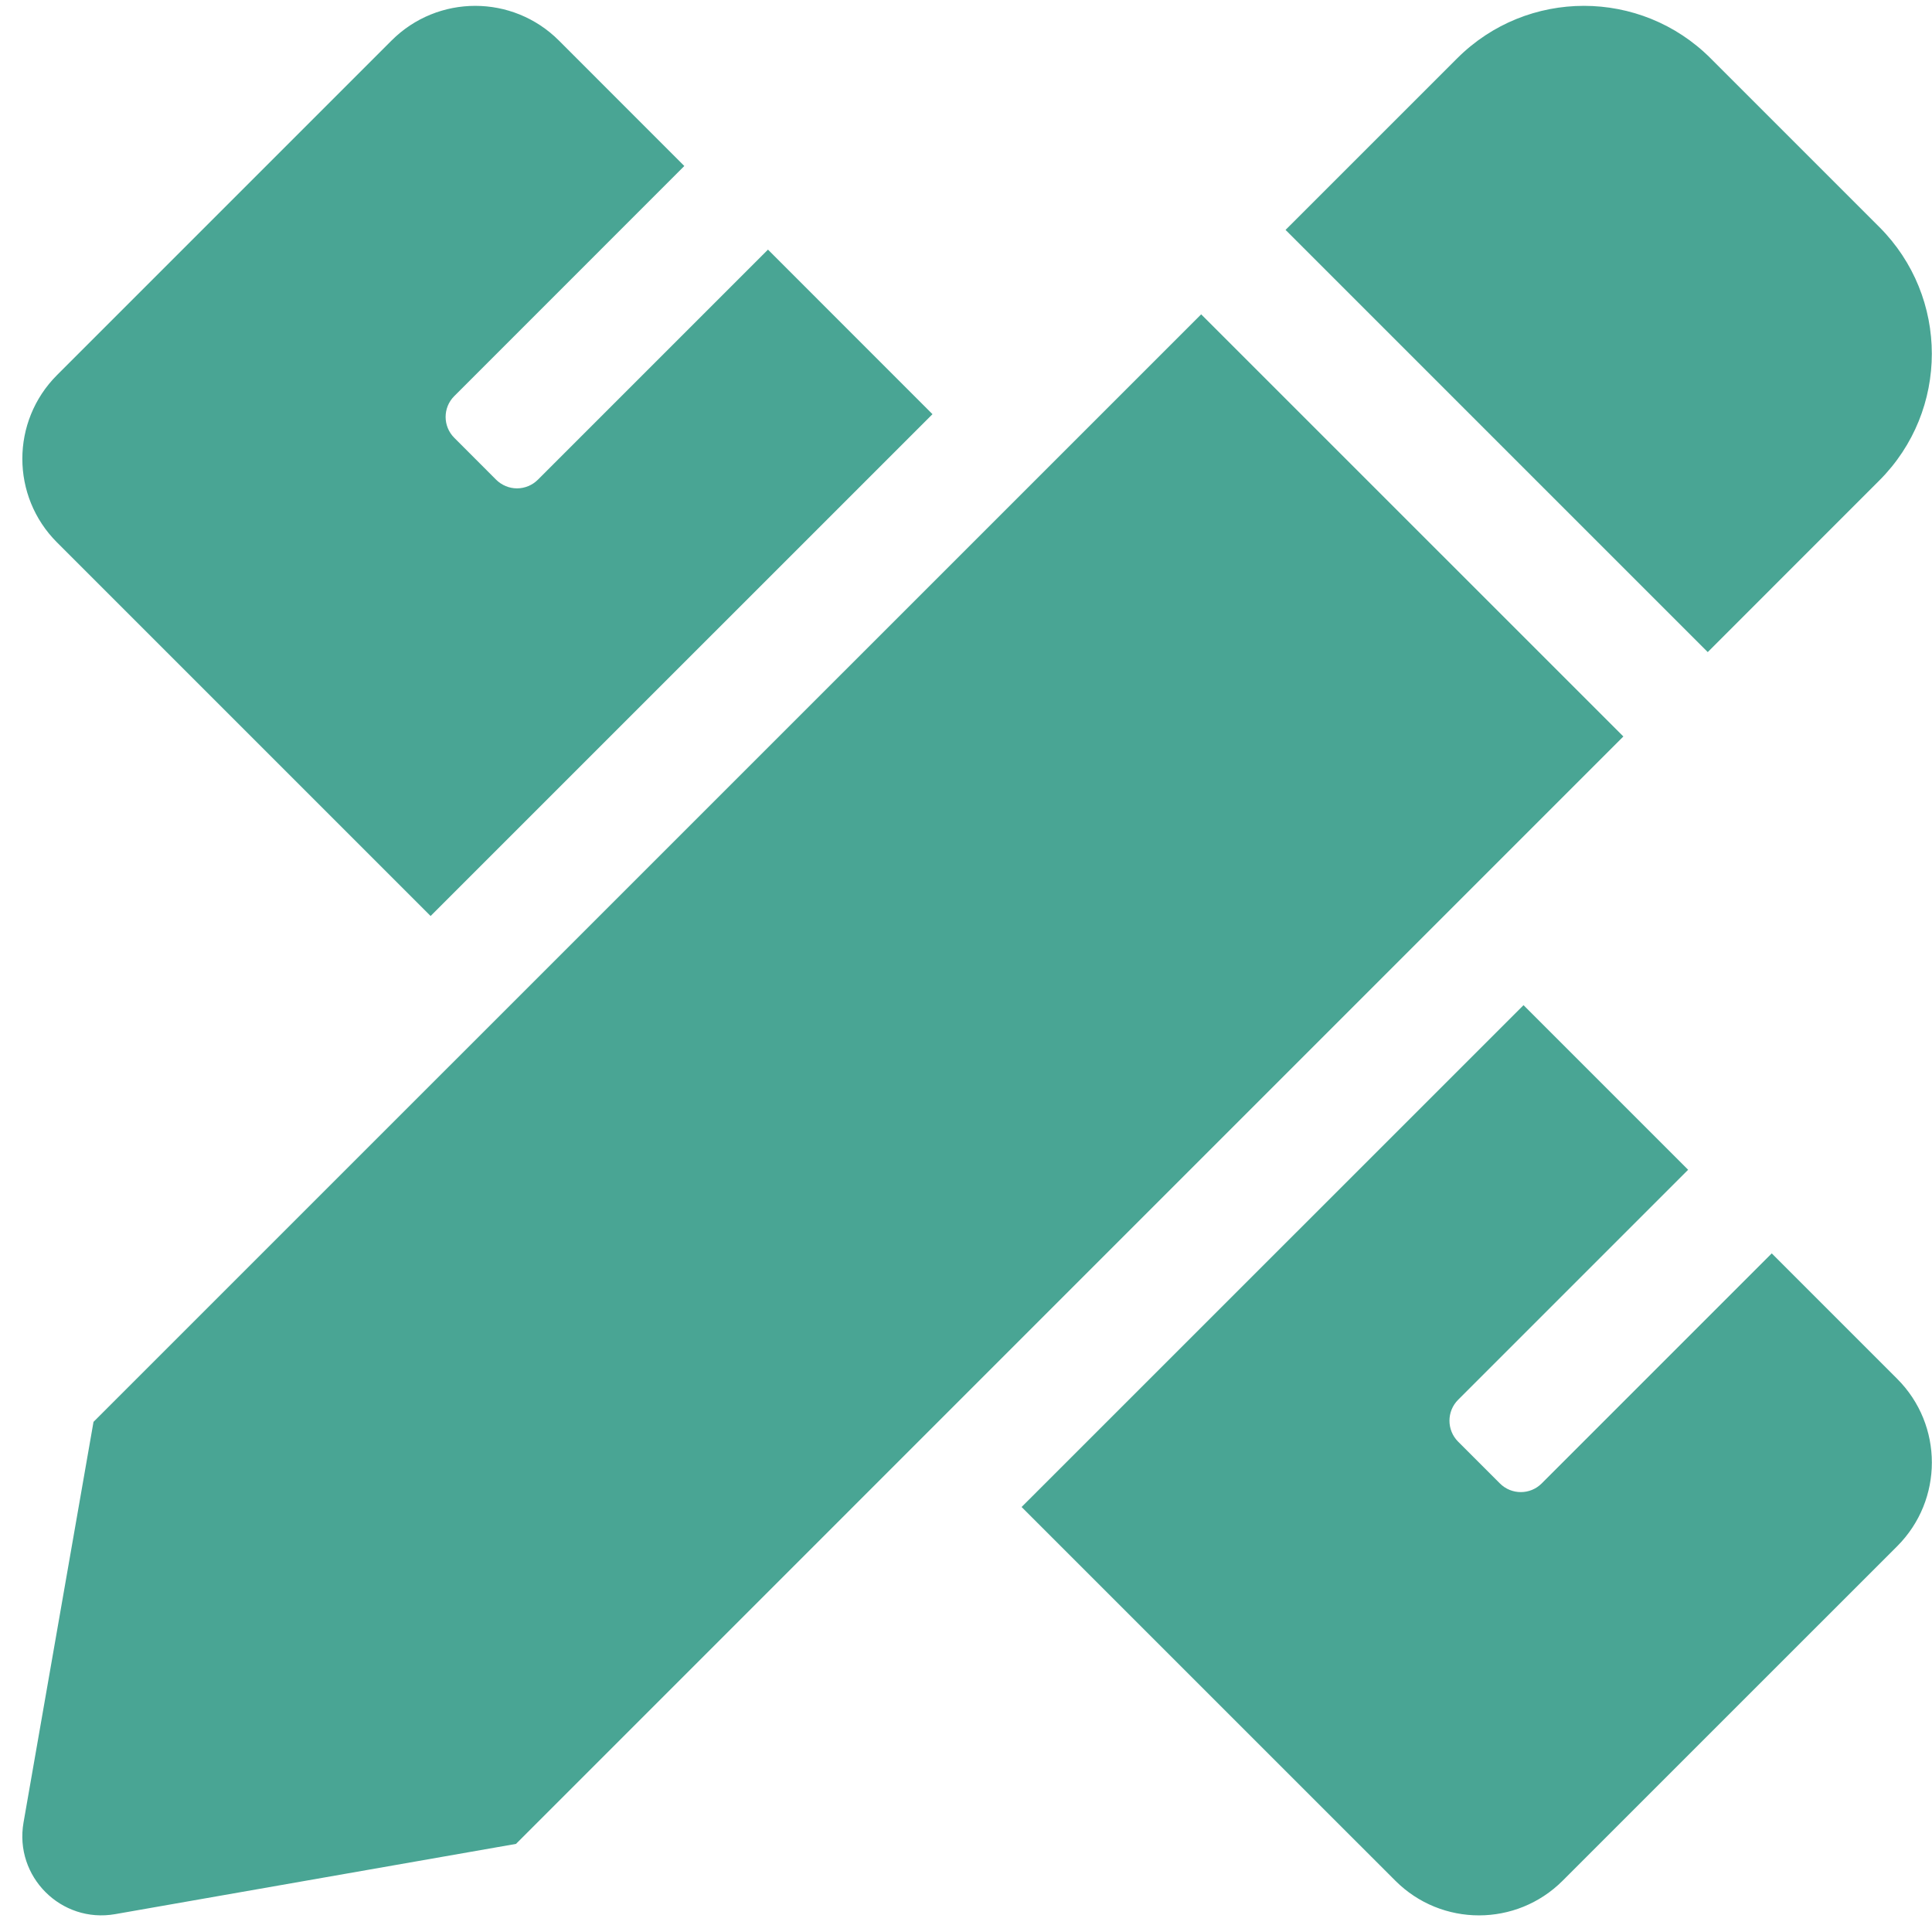 <svg width="40" height="40" viewBox="0 0 40 40" fill="none" xmlns="http://www.w3.org/2000/svg">
<path d="M8.915 18.965L19.306 8.575L15.9 5.168L11.137 9.931C11.08 9.988 11.013 10.033 10.938 10.064C10.864 10.095 10.784 10.111 10.704 10.111C10.624 10.111 10.544 10.095 10.47 10.064C10.396 10.033 10.328 9.988 10.271 9.931L9.406 9.065C9.166 8.826 9.166 8.438 9.406 8.2L14.168 3.437L11.571 0.839C10.614 -0.118 9.064 -0.118 8.107 0.839L1.18 7.766C0.224 8.723 0.223 10.273 1.18 11.23L8.915 18.965ZM38.91 9.947C40.359 8.498 40.358 6.15 38.91 4.701L35.416 1.207C33.968 -0.241 31.619 -0.241 30.17 1.207L26.616 4.76L35.357 13.501L38.91 9.947ZM24.869 6.508L1.936 29.438L0.487 37.734C0.292 38.853 1.266 39.827 2.386 39.63L10.683 38.176L33.61 15.248L24.869 6.508ZM39.28 28.548L36.682 25.95L31.919 30.713C31.68 30.952 31.293 30.952 31.054 30.713L30.188 29.847C29.95 29.608 29.95 29.22 30.188 28.982L34.951 24.219L31.543 20.811L21.151 31.201L28.889 38.938C29.845 39.895 31.396 39.895 32.353 38.938L39.28 32.012C40.236 31.055 40.236 29.504 39.28 28.548Z" fill="#49A594"/>
</svg>
